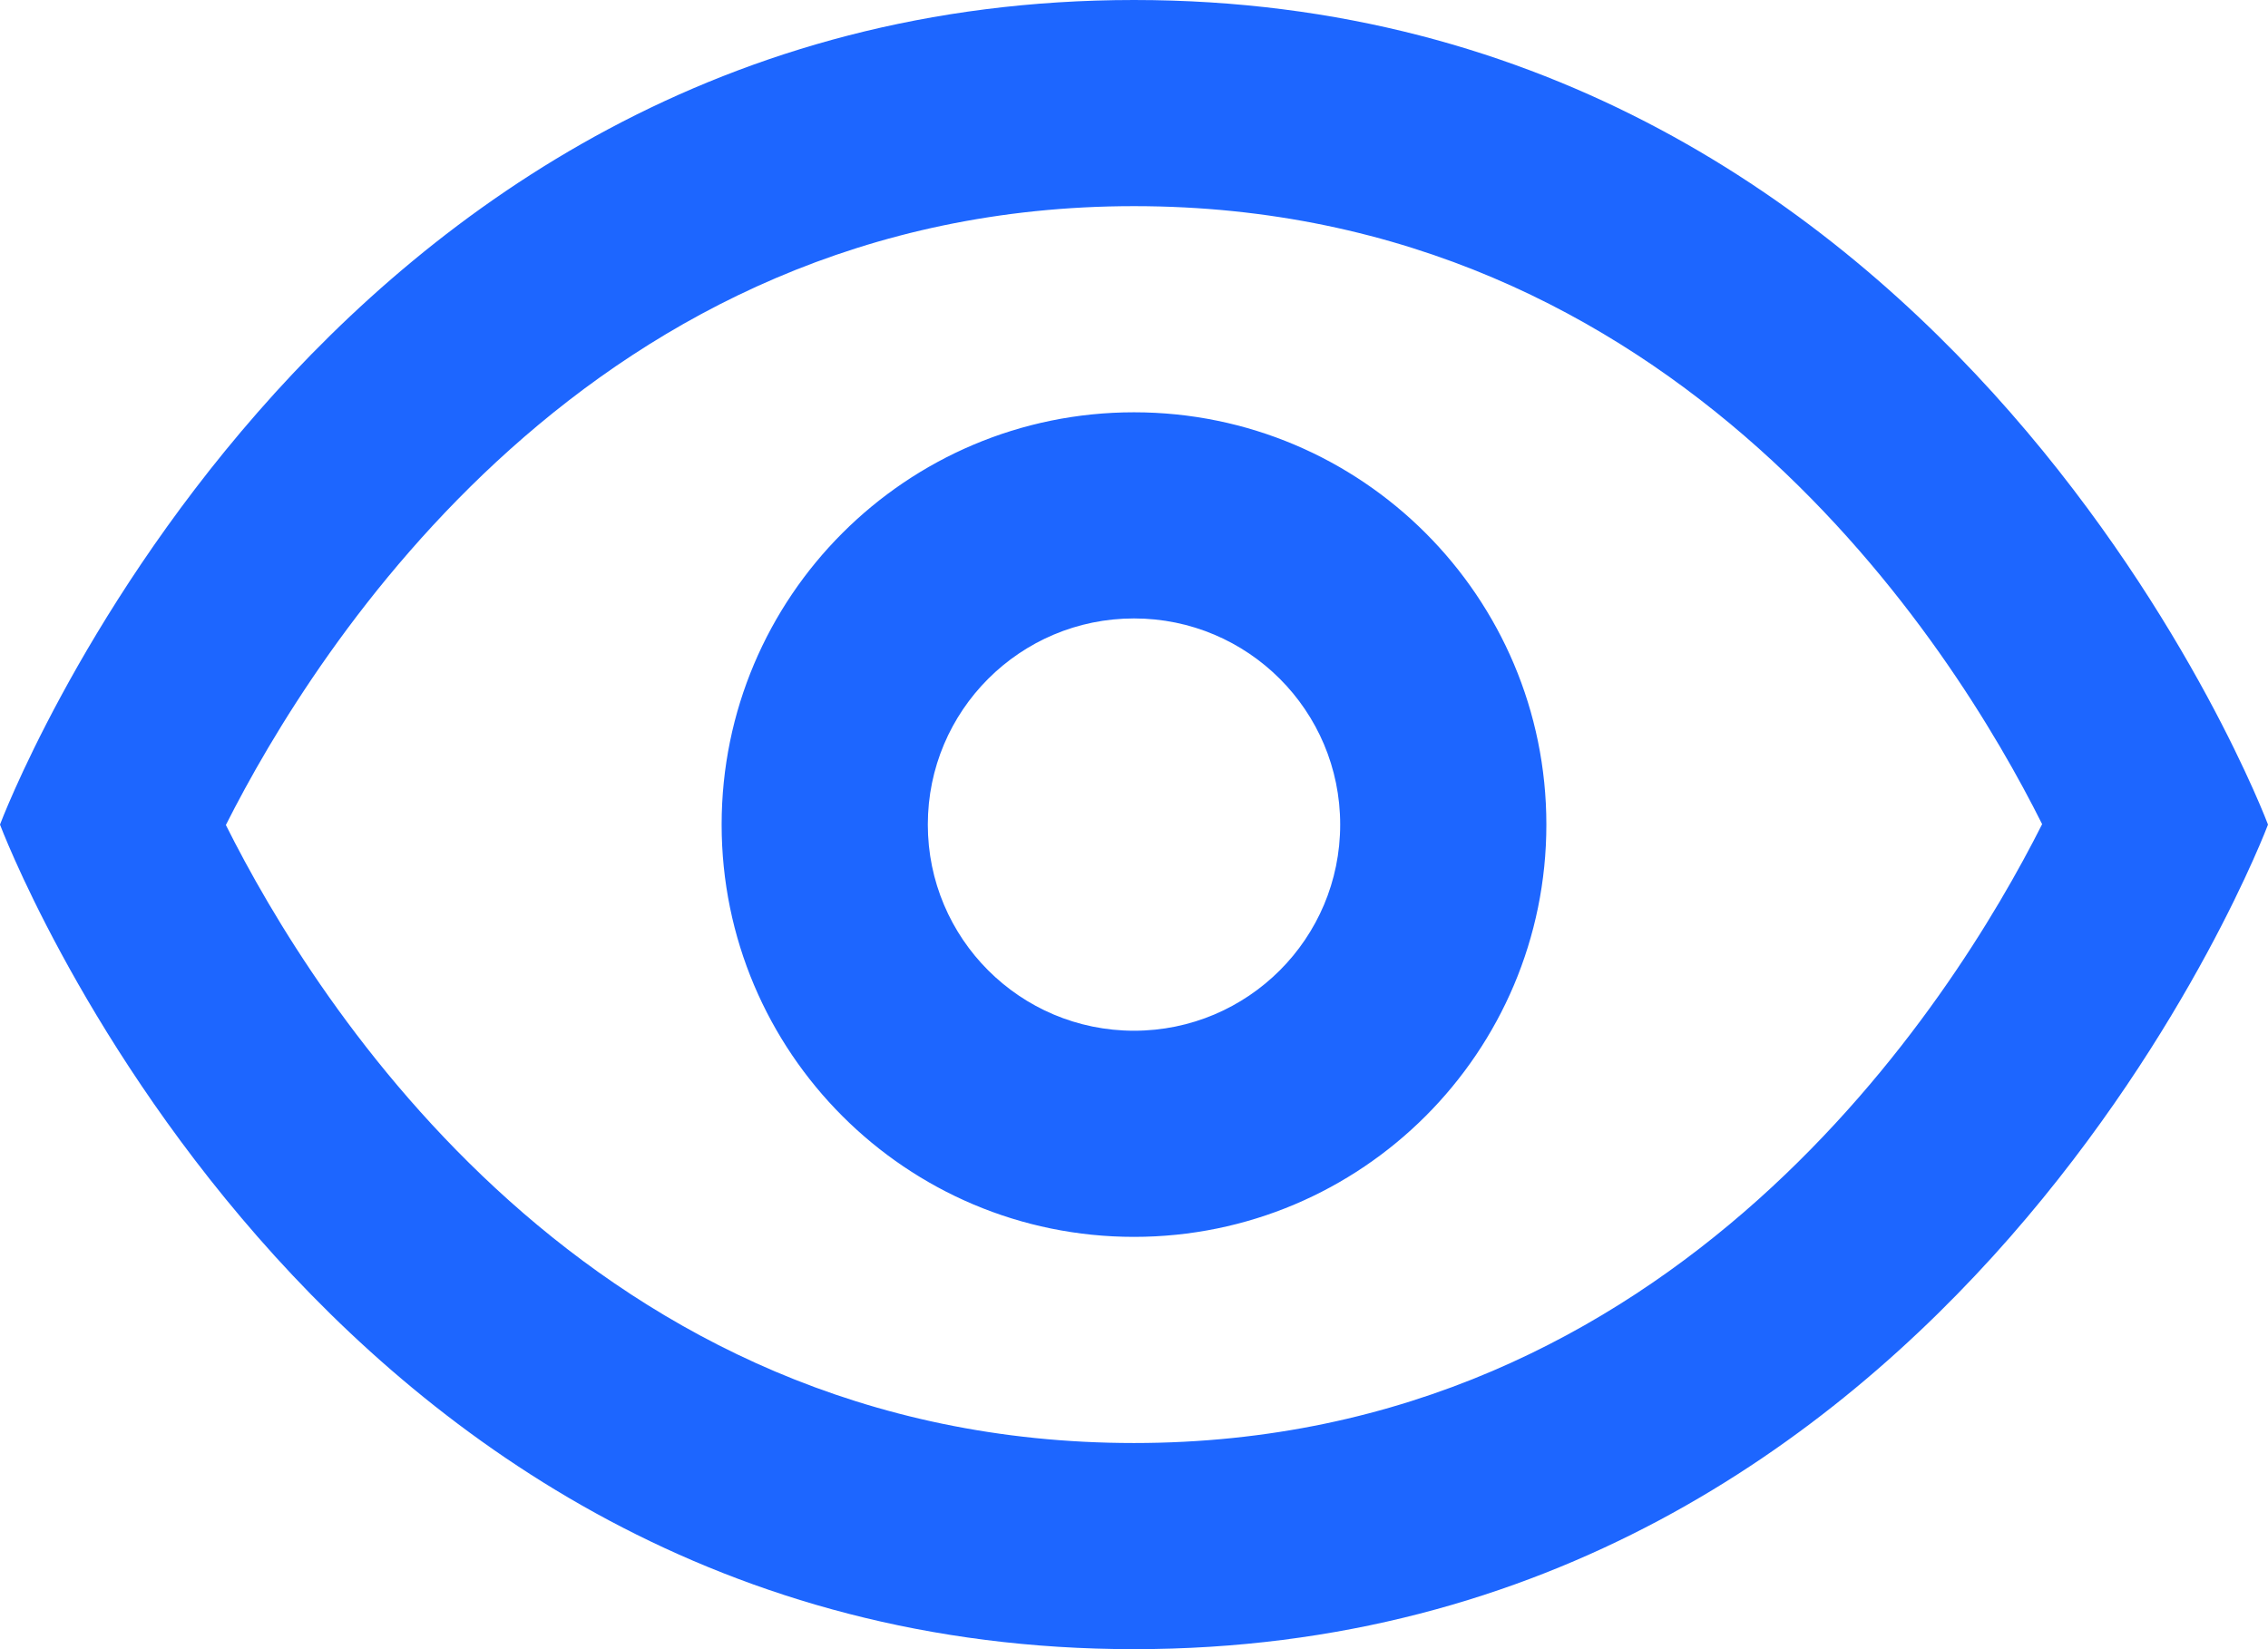 <?xml version="1.0" encoding="UTF-8"?>
<svg width="22px" height="16px" viewBox="0 0 22 16" version="1.1" xmlns="http://www.w3.org/2000/svg" xmlns:xlink="http://www.w3.org/1999/xlink">
    <!-- Generator: Sketch 63.1 (92452) - https://sketch.com -->
    <title>Icon</title>
    <desc>Created with Sketch.</desc>
    <g id="Onboarding-Screens" stroke="none" stroke-width="1" fill="none" fill-rule="evenodd">
        <g id="Sign-up---Practice-Member---Page-1" transform="translate(-535, -628)" fill="#1D66FF" fill-rule="nonzero">
            <g id="Password" transform="translate(211, 582)">
                <path d="M335,46 C327,46 324,54 324,54 C324,54 327,62 335,62 C343,62 346,54 346,54 C346,54 343,46 335,46 Z M335,48 C340.276,48 342.945,52.267 343.809,53.996 C342.944,55.713 340.255,60 335,60 C329.724,60 327.055,55.733 326.191,54.004 C327.057,52.287 329.745,48 335,48 Z M335,50 C332.791,50 331,51.791 331,54 C331,56.209 332.791,58 335,58 C337.209,58 339,56.209 339,54 C339,51.791 337.209,50 335,50 Z M335,52 C336.105,52 337,52.895 337,54 C337,55.105 336.105,56 335,56 C333.895,56 333,55.105 333,54 C333,52.895 333.895,52 335,52 Z" id="Icon"></path>
            </g>
        </g>
    </g>
</svg>
